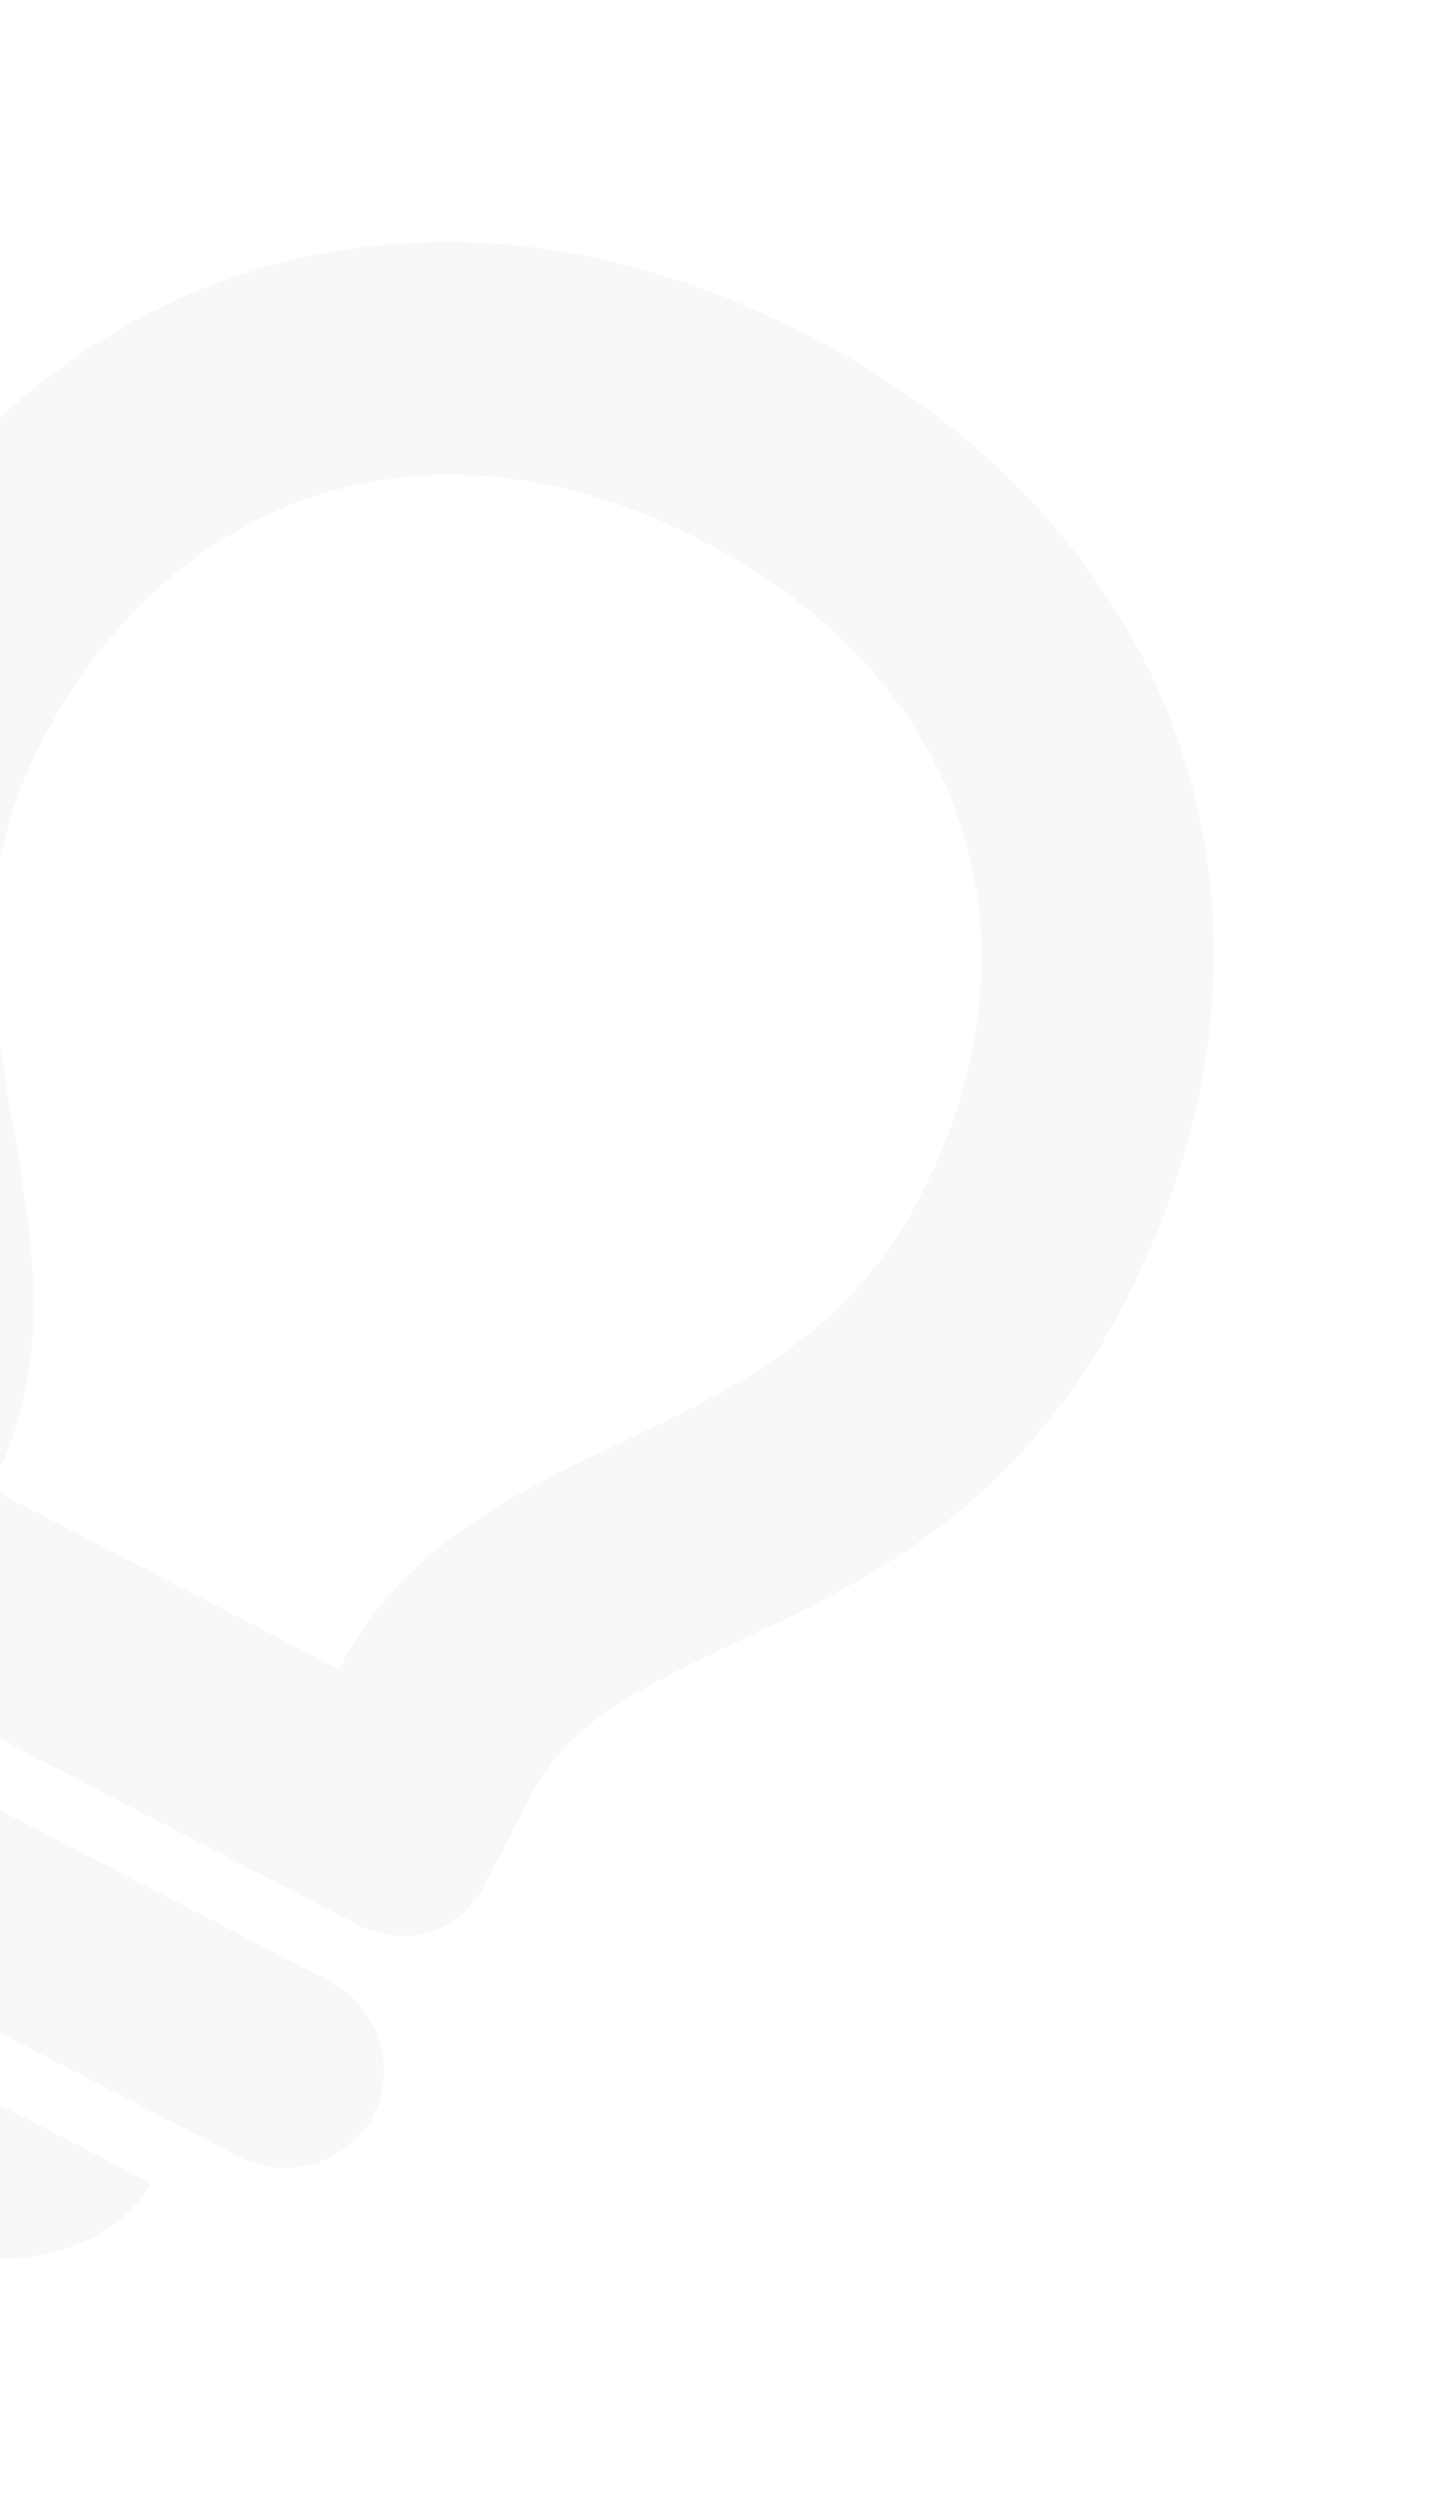 <svg width="395" height="679" viewBox="0 0 395 679" fill="none" xmlns="http://www.w3.org/2000/svg">
<path d="M-61.883 440.176C-75.322 433.203 -80.085 418.693 -73.113 405.253L-60.297 380.547C-35.689 333.113 -94.075 268.209 -44.654 172.945C8.355 70.763 116.206 37.416 219.771 91.143C323.534 144.973 358.184 252.245 305.175 354.427C255.754 449.691 169.267 439.439 144.66 486.873L131.843 511.579C124.871 525.019 110.265 529.481 96.627 522.407L-61.883 440.176ZM11.082 201.859C-26.445 274.196 32.578 336.421 -2.591 404.213L92.08 453.326C127.549 385.439 212.213 397.755 249.637 325.615C286.139 255.254 262.799 184.2 190.857 146.879C119.113 109.659 47.583 131.498 11.082 201.859ZM-95.476 502.514C-108.916 495.541 -113.744 478.739 -107.285 466.287C-100.723 453.638 -84.206 447.909 -70.766 454.882L89.721 538.138C103.16 545.11 107.989 561.913 101.427 574.562C94.967 587.013 78.45 592.742 65.01 585.77L-95.476 502.514ZM-44.967 601.458C-81.531 582.49 -98.312 552.464 -87.662 526.132L41.201 592.984C25.808 616.854 -8.799 620.222 -44.967 601.458Z" fill="#6B6D71" fill-opacity="0.05"/>
</svg>
